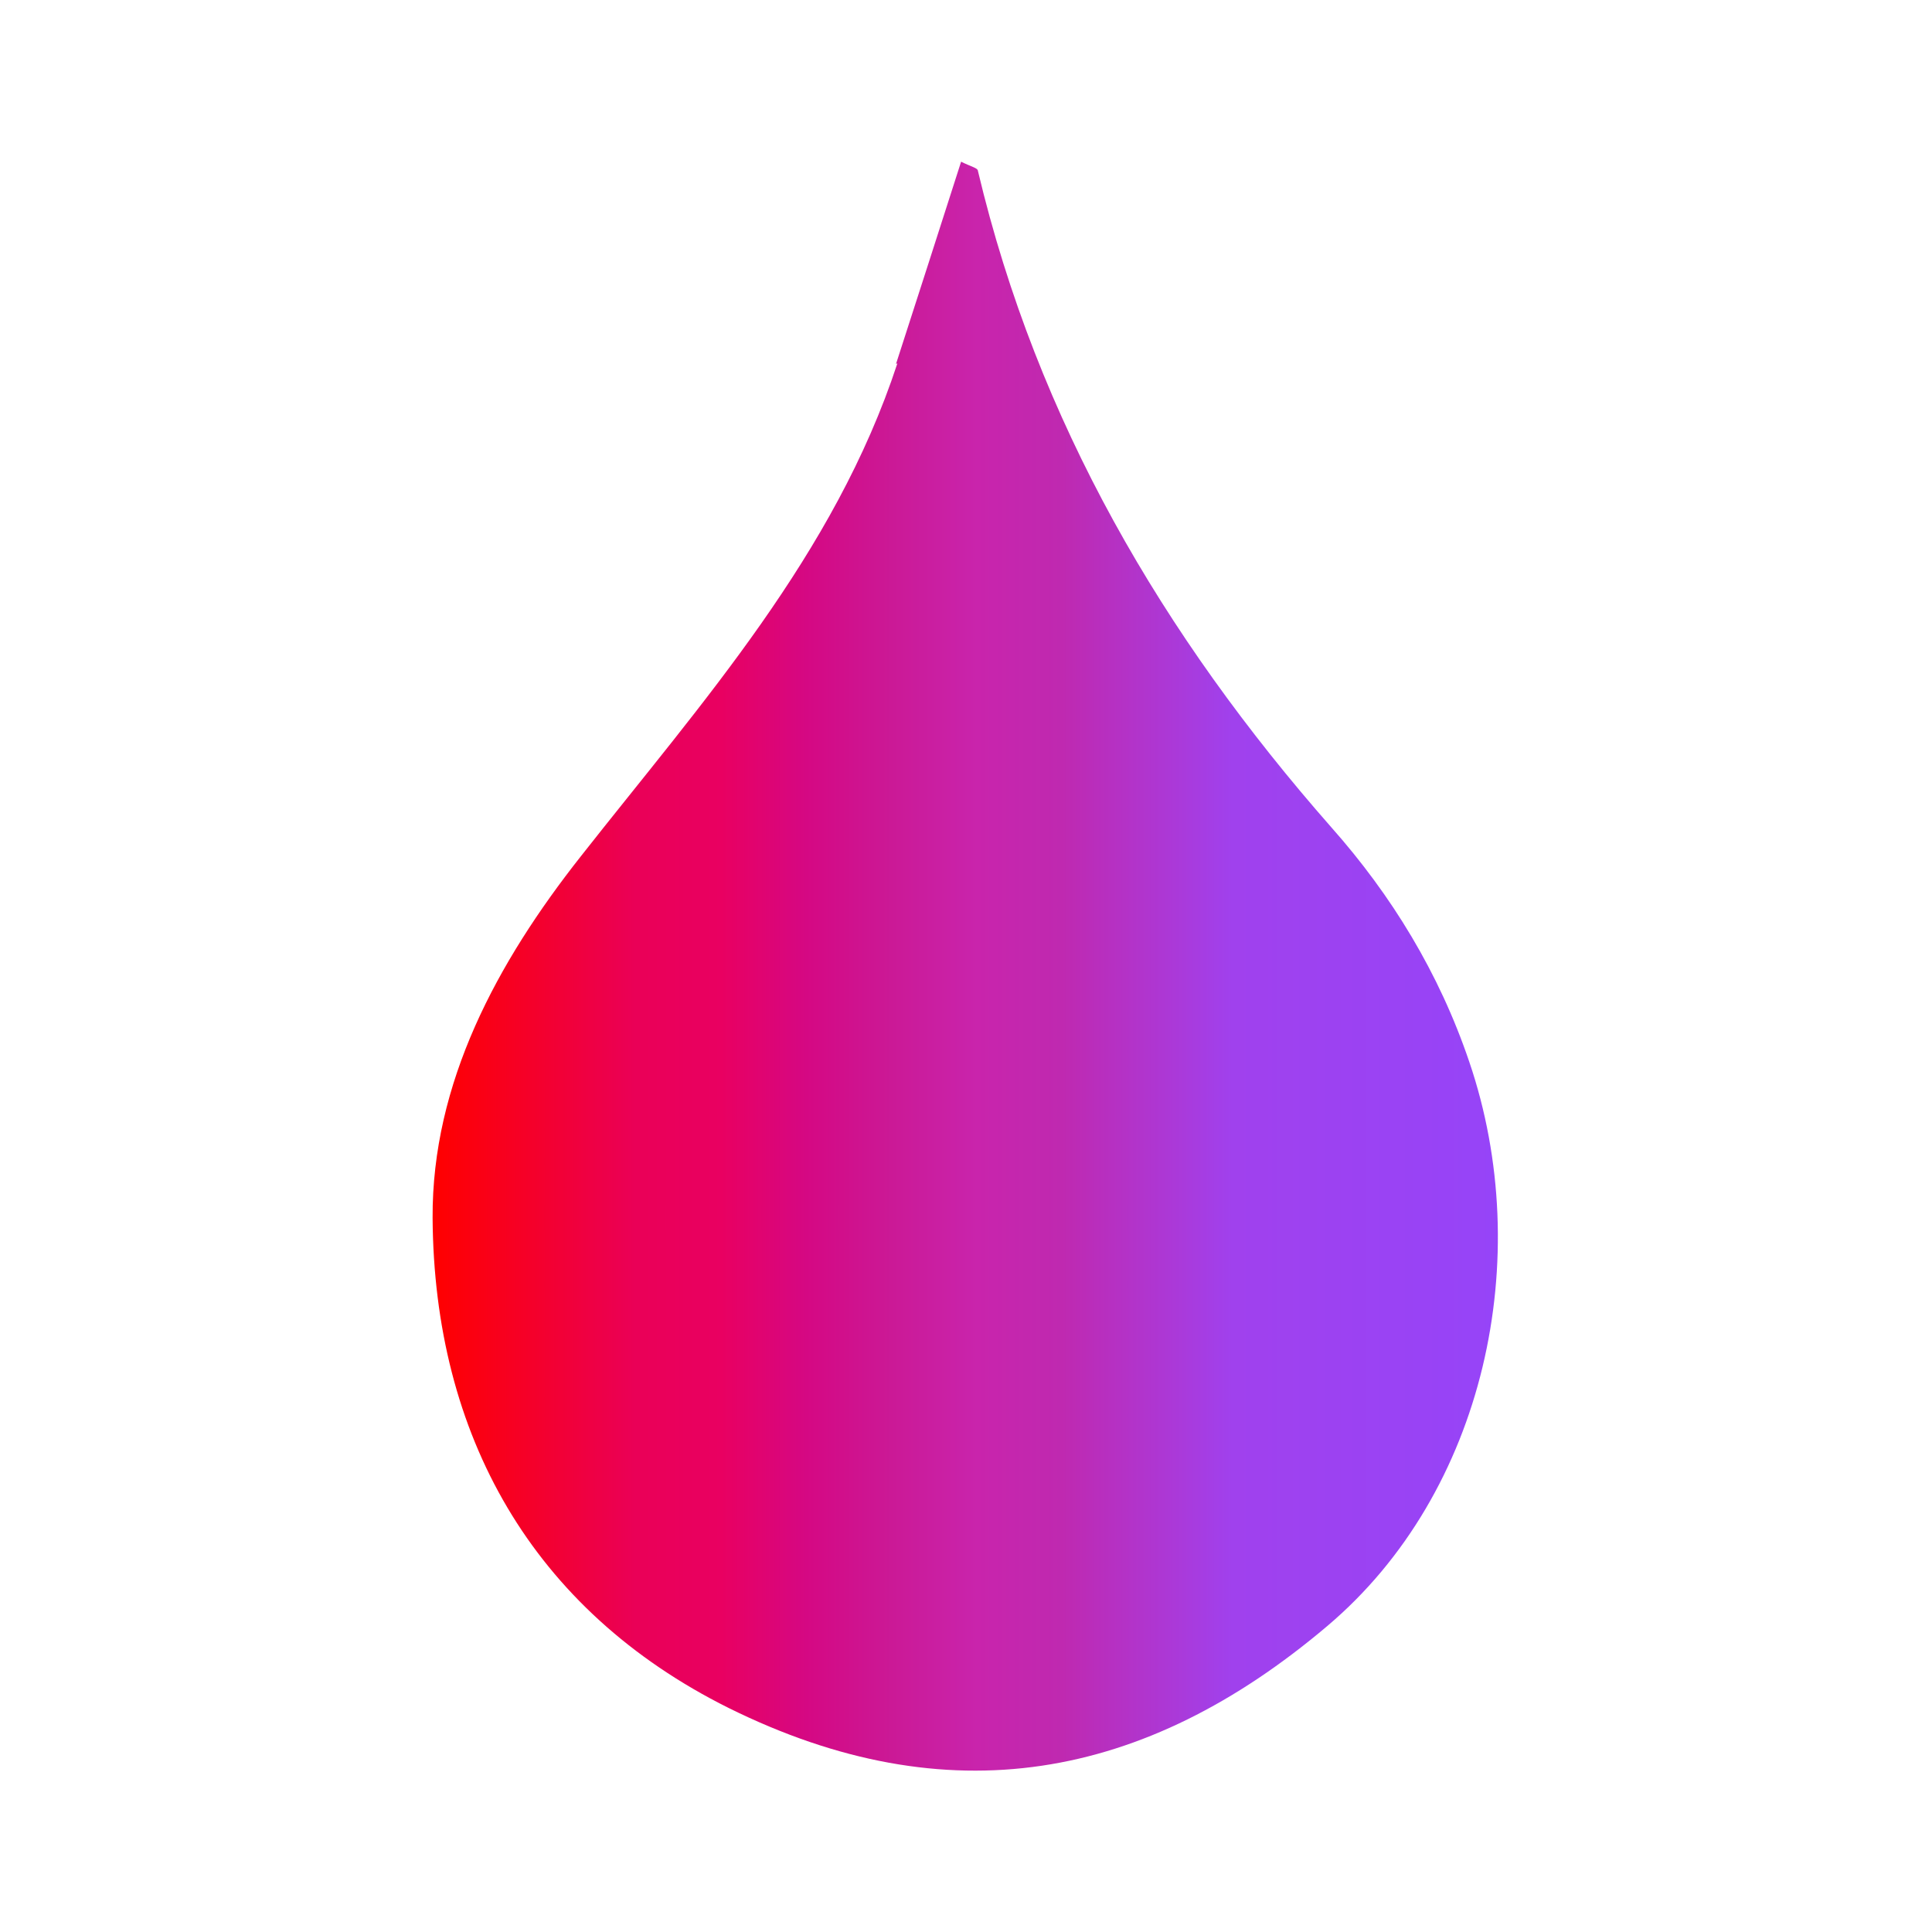 <?xml version="1.0" encoding="UTF-8"?>
<svg xmlns="http://www.w3.org/2000/svg" xmlns:xlink="http://www.w3.org/1999/xlink" id="Calque_2" data-name="Calque 2" viewBox="0 0 27.6 27.6">
  <defs>
    <style>
      .cls-1 {
        fill: url(#Dégradé_sans_nom_257);
      }

      .cls-2 {
        fill: none;
      }
    </style>
    <linearGradient id="Dégradé_sans_nom_257" data-name="Dégradé sans nom 257" x1="6.19" y1="13.8" x2="21.41" y2="13.8" gradientUnits="userSpaceOnUse">
      <stop offset="0" stop-color="red"></stop>
      <stop offset=".19" stop-color="#ea0057"></stop>
      <stop offset=".27" stop-color="#e90061"></stop>
      <stop offset=".35" stop-color="#d50883"></stop>
      <stop offset=".43" stop-color="#cb1996"></stop>
      <stop offset=".51" stop-color="#c924ac"></stop>
      <stop offset=".59" stop-color="#bf29b0"></stop>
      <stop offset=".67" stop-color="#b035ce"></stop>
      <stop offset=".75" stop-color="#a041ed"></stop>
      <stop offset="1" stop-color="#9644f8"></stop>
    </linearGradient>
  </defs>
  <g id="Calque_1-2" data-name="Calque 1">
    <path class="cls-1" d="M12.82,5.19c-.9,2.74-2.79,4.84-4.52,7.04-1.2,1.52-2.13,3.24-2.12,5.17,.02,3.1,1.42,5.6,4.23,7,3.13,1.55,5.94,1.04,8.55-1.17,2.26-1.91,2.98-5.27,2.03-8.06-.43-1.27-1.11-2.38-1.97-3.35-2.41-2.74-4.2-5.8-5.05-9.38,0-.04-.1-.06-.24-.13-.31,.97-.62,1.93-.93,2.89Z"></path>
    <rect class="cls-2" x="0" y="0" width="27.6" height="27.6" rx="13.8" ry="13.8"></rect>
  </g>
</svg>
